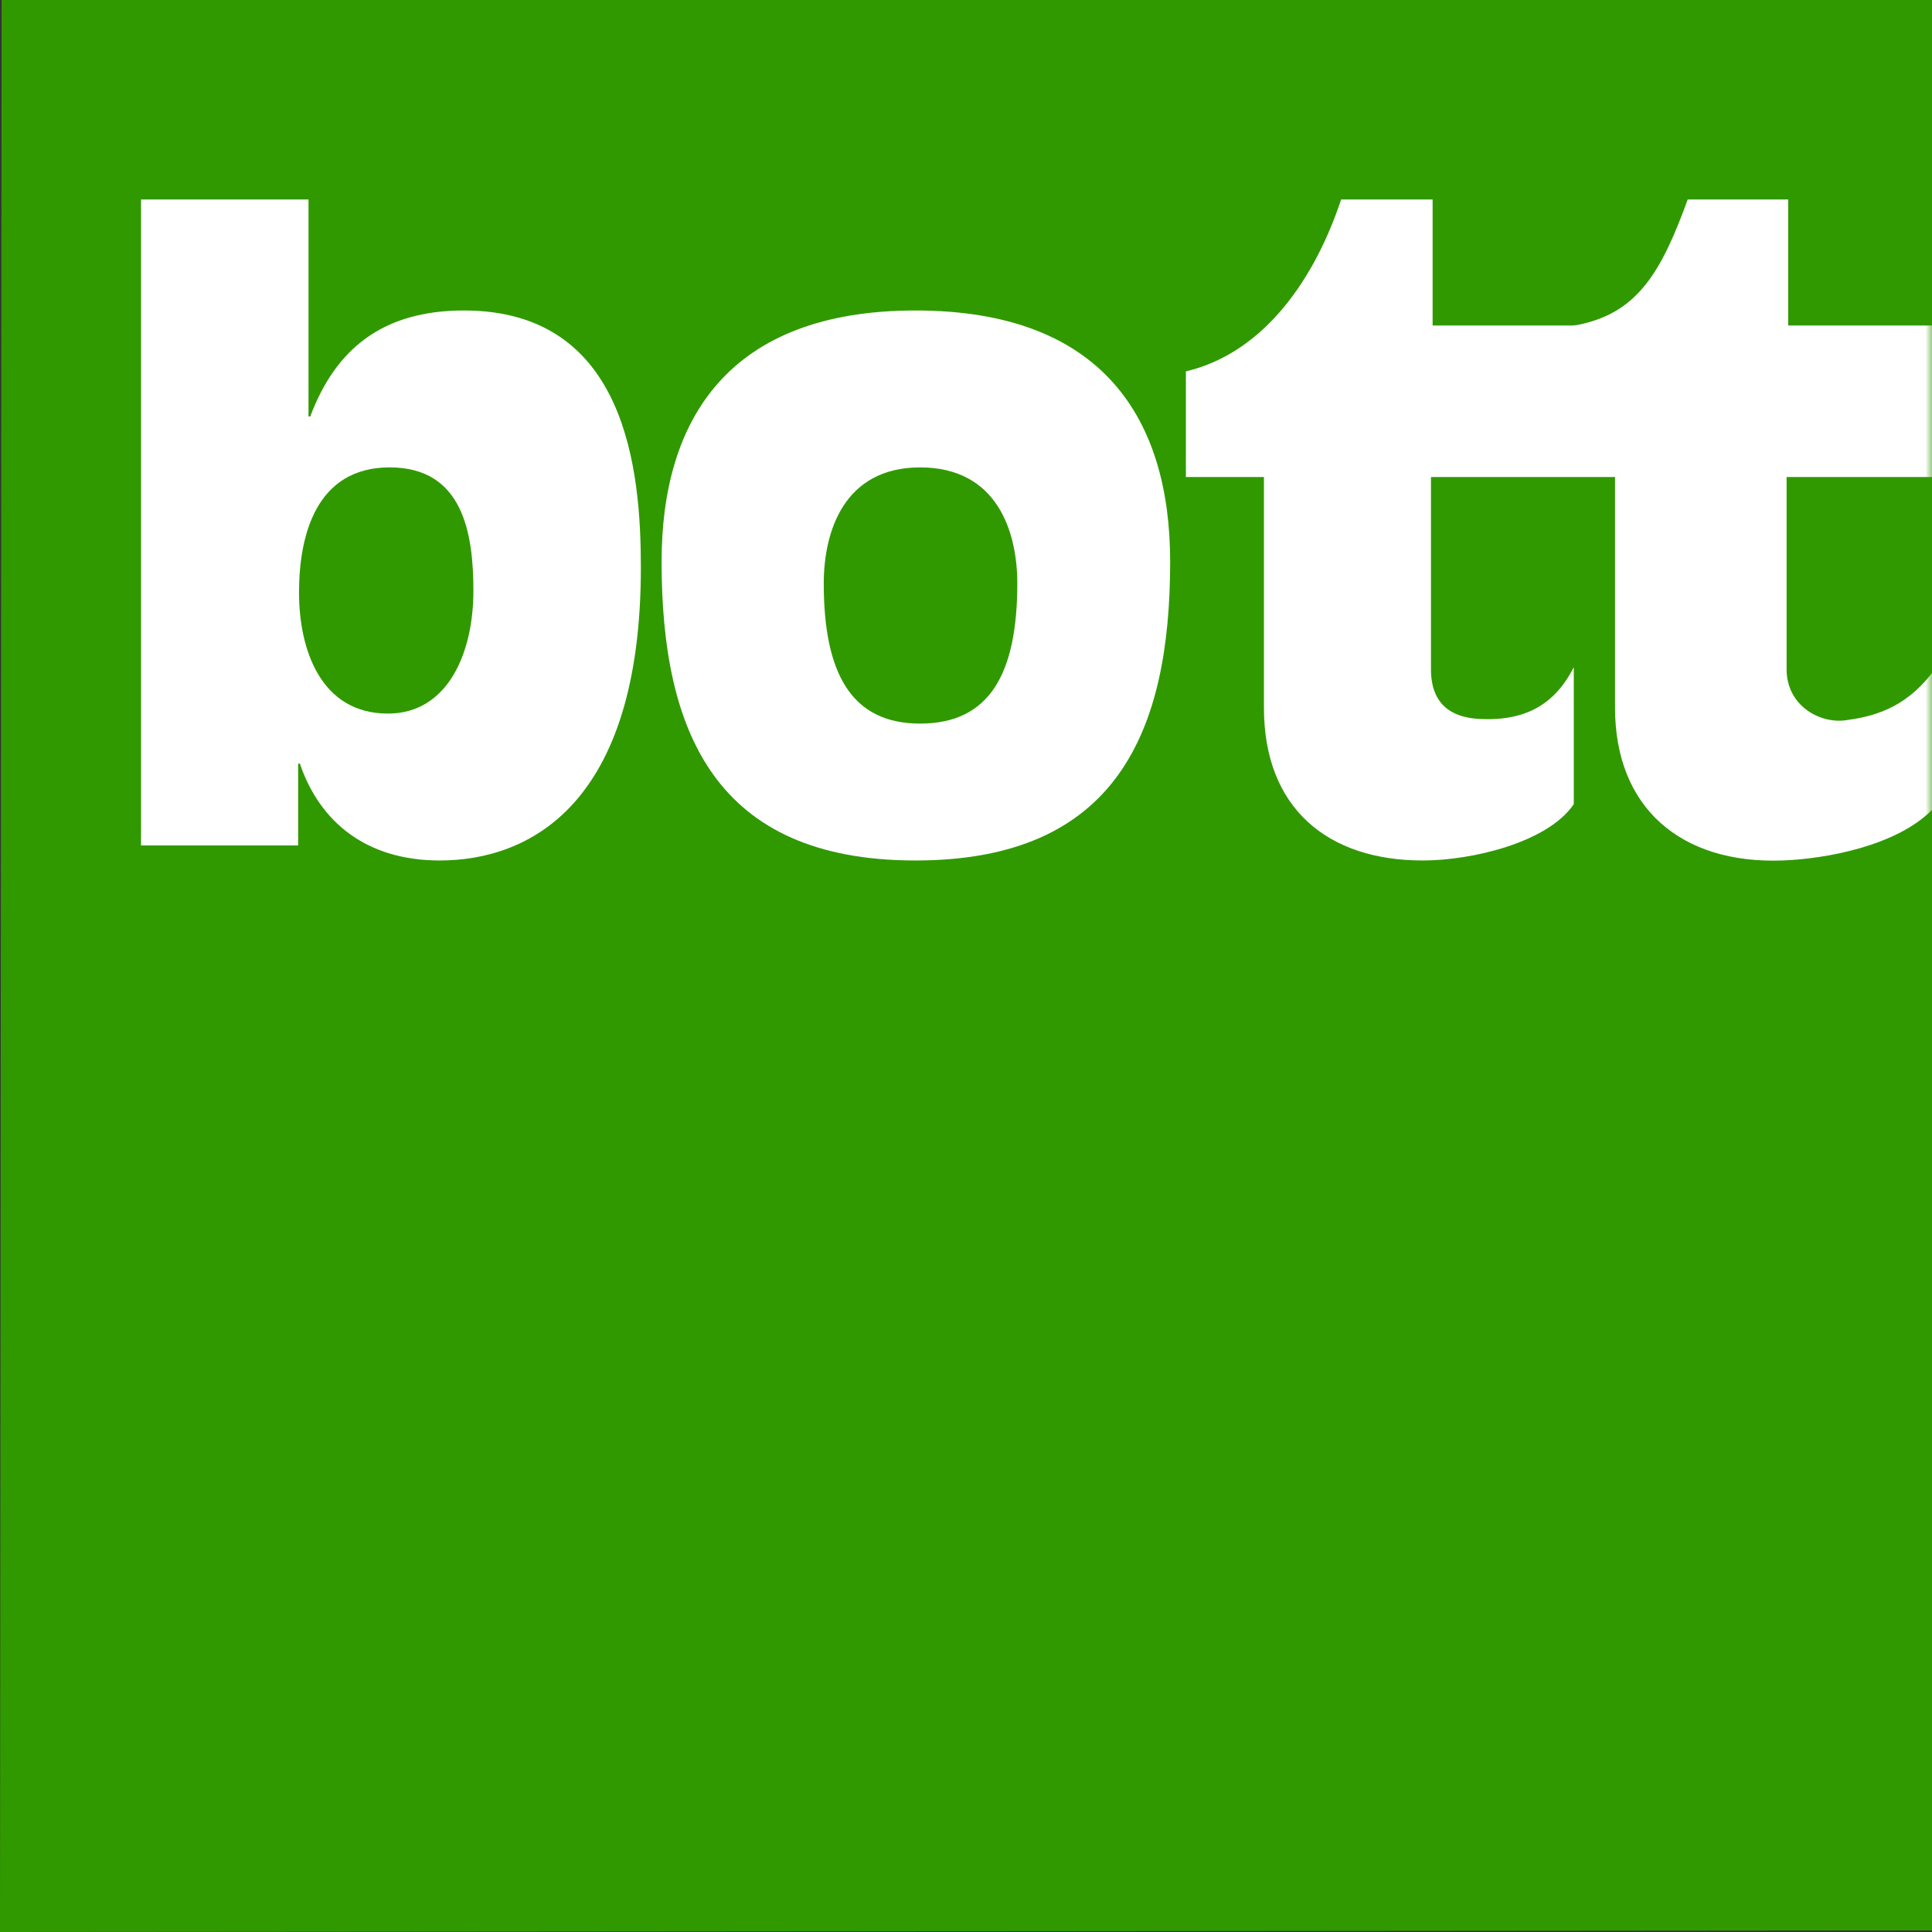 <svg width="149" height="149" viewBox="0 0 149 149" fill="none" xmlns="http://www.w3.org/2000/svg">
<rect x="0" y="0" width="149" height="149" fill="#333333" stroke="none"/>
<g clip-path="url(#clip0_8532_67142)">
<path d="M0.125 -0L-0 149L147.073 148.88H149V-0H0.125Z" fill="#309900"/>
<mask id="mask0_8532_67142" style="mask-type:luminance" maskUnits="userSpaceOnUse" x="0" y="0" width="150" height="149">
<path d="M0.001 1.52588e-05H149.001V149H0.001V1.52588e-05Z" fill="white"/>
</mask>
<g mask="url(#mask0_8532_67142)">
<path d="M30.053 36.046C24.392 36.046 23.061 41.261 23.061 45.7C23.061 50.077 24.725 55.033 29.919 55.033C34.512 55.033 36.51 50.398 36.51 45.571C36.51 41.131 35.711 36.046 30.053 36.046ZM10.877 15.384H23.793V32.119H23.927C25.858 26.969 29.453 23.945 35.777 23.945C48.36 23.945 49.425 36.367 49.425 43.768C49.425 62.112 40.771 66.362 33.913 66.362C28.255 66.362 24.66 63.4 23.127 58.894H22.994V65.203H10.877V15.384Z" fill="white"/>
<path d="M78.457 44.992C78.457 41.002 76.907 36.047 70.962 36.047C65.081 36.047 63.53 41.002 63.53 44.992C63.53 51.942 65.664 55.805 70.962 55.805C76.326 55.805 78.457 51.942 78.457 44.992ZM51.024 43.319C51.024 32.377 56.166 23.945 70.603 23.945C85.103 23.945 90.245 32.377 90.245 43.319C90.245 56.451 86.093 66.362 70.603 66.362C55.178 66.362 51.024 56.451 51.024 43.319Z" fill="white"/>
<path d="M142.36 55.547C140.312 55.834 137.786 54.39 137.786 51.622V36.789H149.281V25.102H137.911V15.384H130.16C128.081 21.128 126.214 24.169 121.629 25.068L121.3 25.102H110.486V15.384H103.431C101.49 21.241 97.664 27.163 91.459 28.643V36.789H97.478V54.584C97.478 62.306 102.366 66.355 109.701 66.362C113.506 66.367 119.368 64.981 121.373 62.019V51.458C119.931 54.289 117.686 55.636 114.089 55.446C112.022 55.34 110.36 54.39 110.36 51.622V36.789H121.3H121.624H124.555V54.584C124.555 62.306 129.642 66.645 137.474 66.362C140.8 66.241 146.253 65.244 149 62.46V51.897C146.81 54.752 144.276 55.279 142.36 55.547Z" fill="white"/>
</g>
</g>
<defs>
<clipPath id="clip0_8532_67142">
<rect width="149" height="149" fill="white"/>
</clipPath>
</defs>
</svg>
